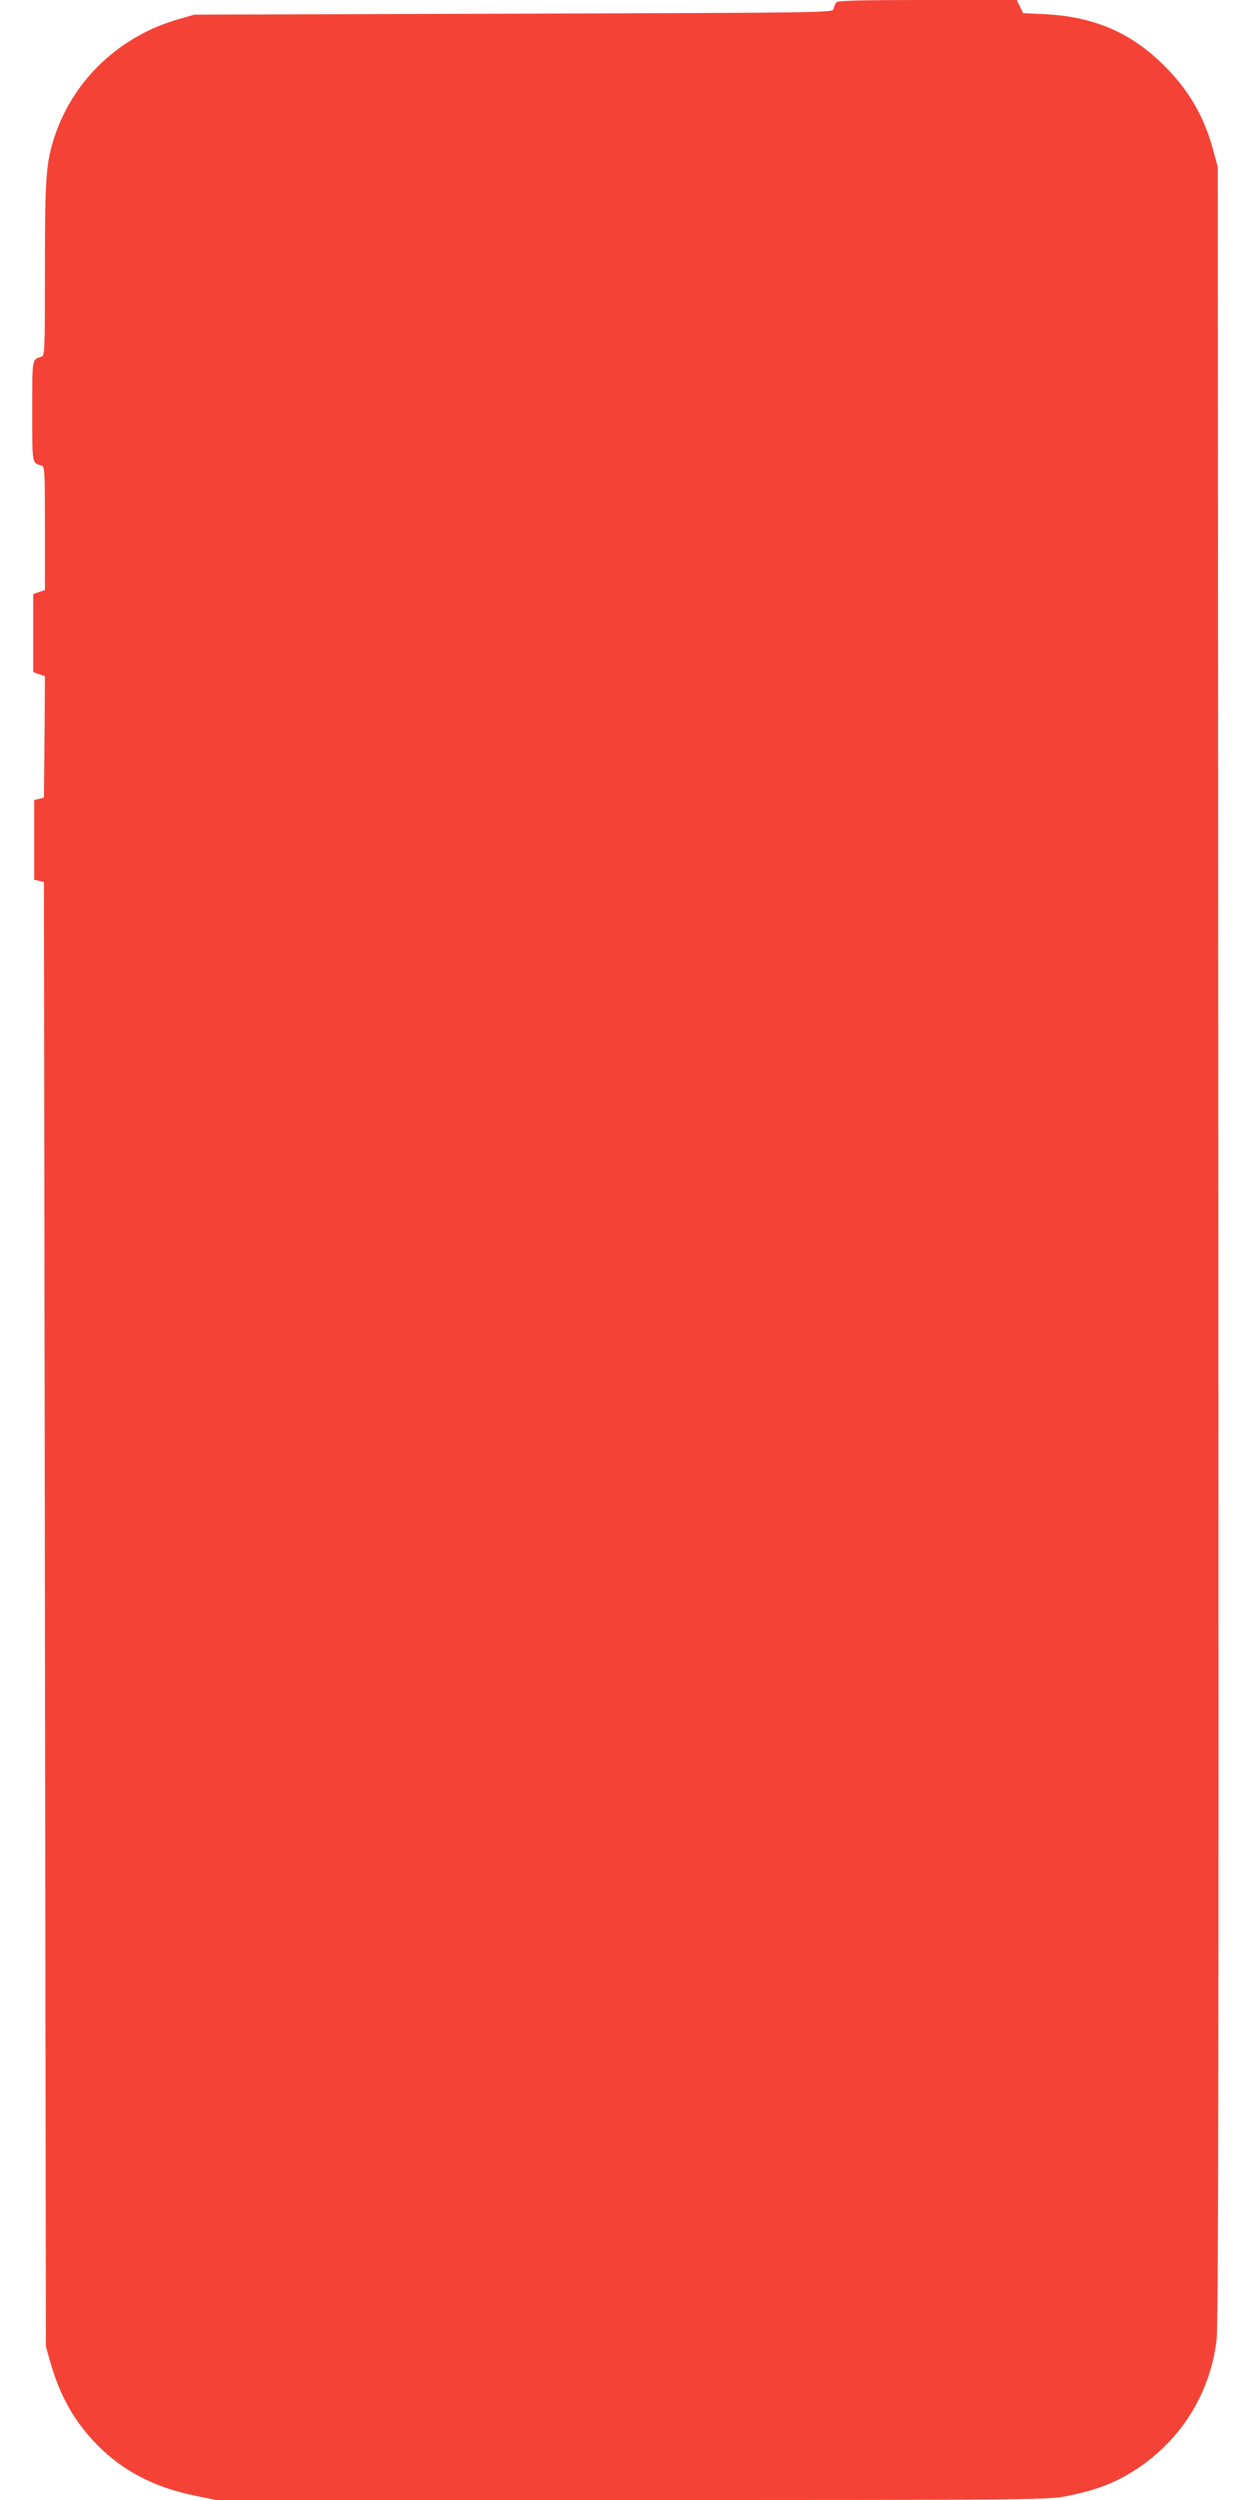 <?xml version="1.0" standalone="no"?>
<!DOCTYPE svg PUBLIC "-//W3C//DTD SVG 20010904//EN"
 "http://www.w3.org/TR/2001/REC-SVG-20010904/DTD/svg10.dtd">
<svg version="1.0" xmlns="http://www.w3.org/2000/svg"
 width="640pt" height="1280pt" viewBox="0 0 640 1280"
 preserveAspectRatio="xMidYMid meet">
<g transform="translate(0,1280) scale(0.1,-0.1)"
fill="#f44336" stroke="none">
<path d="M4282 12788 c-5 -7 -12 -22 -14 -33 -3 -20 -13 -20 -1638 -25 l-1635
-5 -80 -23 c-300 -85 -538 -309 -634 -597 -46 -139 -51 -208 -51 -686 0 -410
-1 -440 -17 -445 -50 -15 -48 -5 -48 -279 0 -274 -2 -264 48 -279 16 -5 17
-29 17 -321 l0 -316 -30 -10 -30 -11 0 -199 0 -200 30 -11 30 -10 -2 -311 -3
-311 -25 -6 -25 -6 0 -204 0 -204 25 -6 25 -6 5 -3749 5 -3750 22 -77 c50
-176 125 -309 242 -427 130 -132 290 -215 490 -257 l116 -24 2130 0 c2075 0
2133 1 2227 20 124 25 207 53 288 97 267 145 443 402 479 703 9 71 11 1502 9
5610 l-3 5515 -26 96 c-49 175 -131 311 -266 440 -163 156 -348 233 -586 246
l-119 6 -16 34 -16 33 -457 0 c-353 0 -459 -3 -467 -12z"/>
</g>
</svg>
